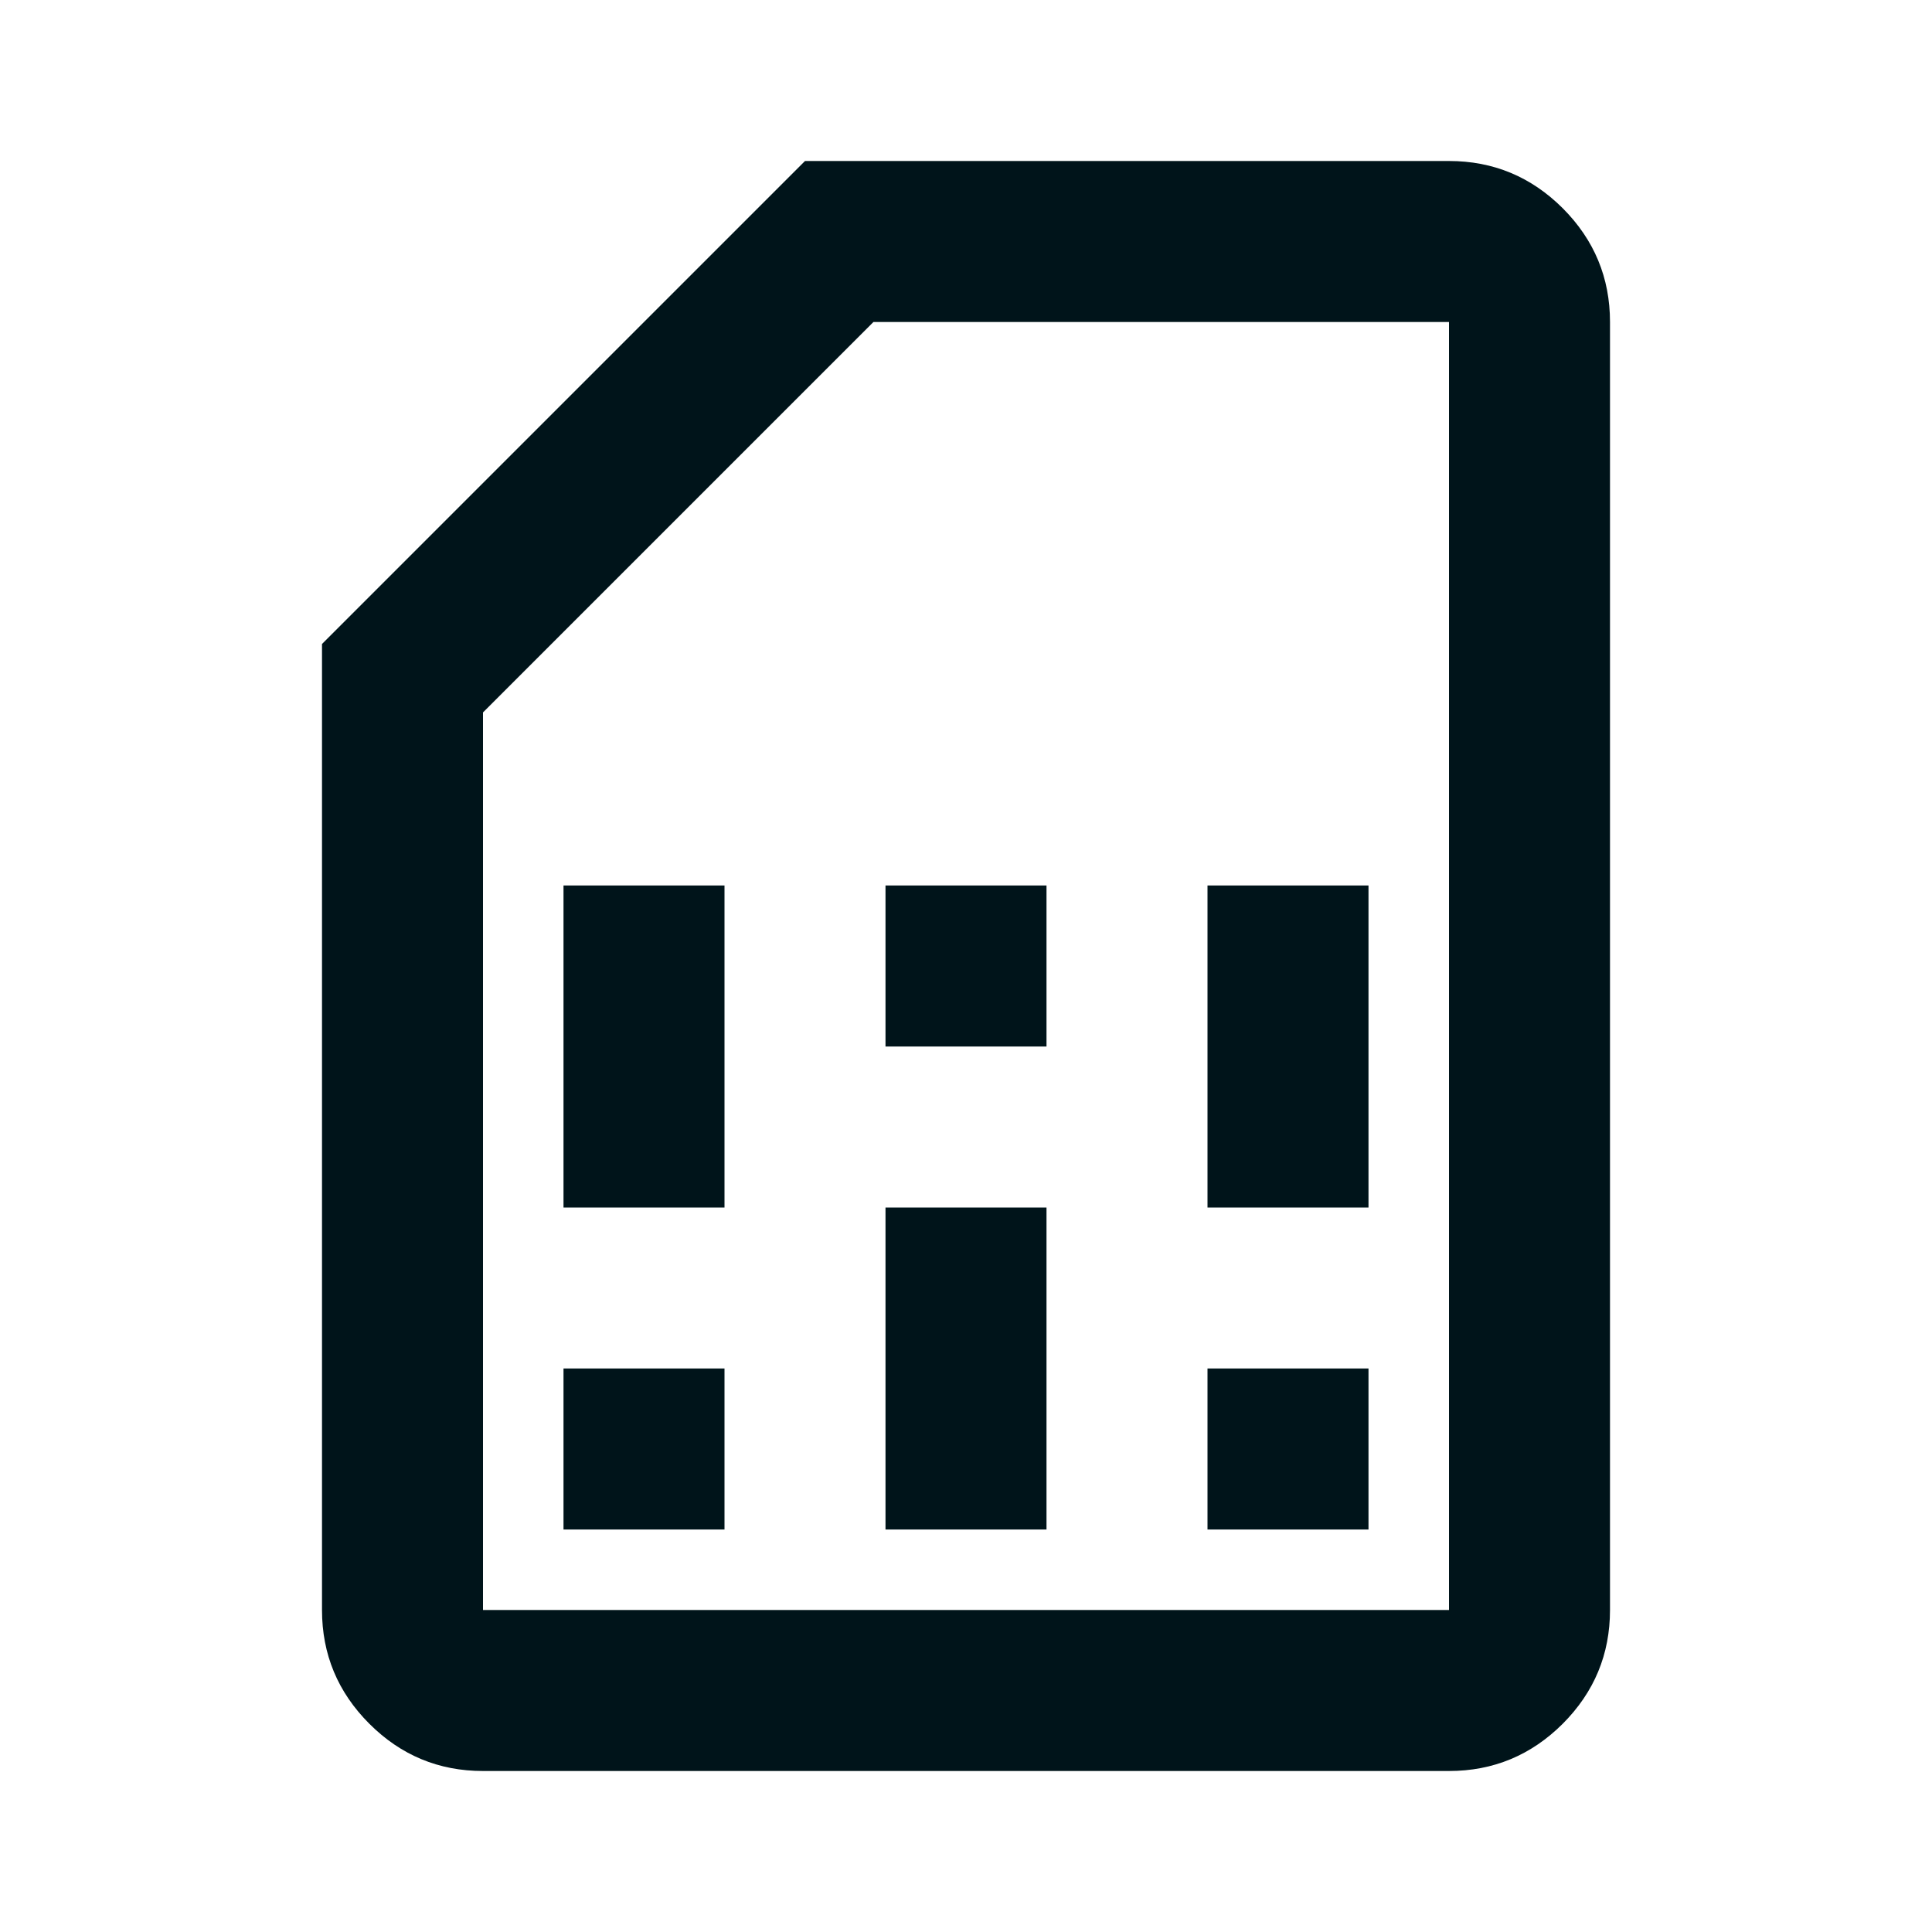 <svg width="24" height="24" viewBox="0 0 24 24" fill="none" xmlns="http://www.w3.org/2000/svg">
<g id="sim">
<path id="background" d="M7 19H9V17H7V19ZM7 15H9V11H7V15ZM11 19H13V15H11V19ZM11 13H13V11H11V13ZM15 19H17V17H15V19ZM15 15H17V11H15V15ZM6 22C5.45 22 4.979 21.804 4.588 21.413C4.196 21.021 4 20.55 4 20V8L10 2H18C18.55 2 19.021 2.196 19.413 2.587C19.804 2.979 20 3.45 20 4V20C20 20.55 19.804 21.021 19.413 21.413C19.021 21.804 18.55 22 18 22H6ZM6 20H18V4H10.85L6 8.85V20Z" fill="#00141A"/>
</g>
</svg>
